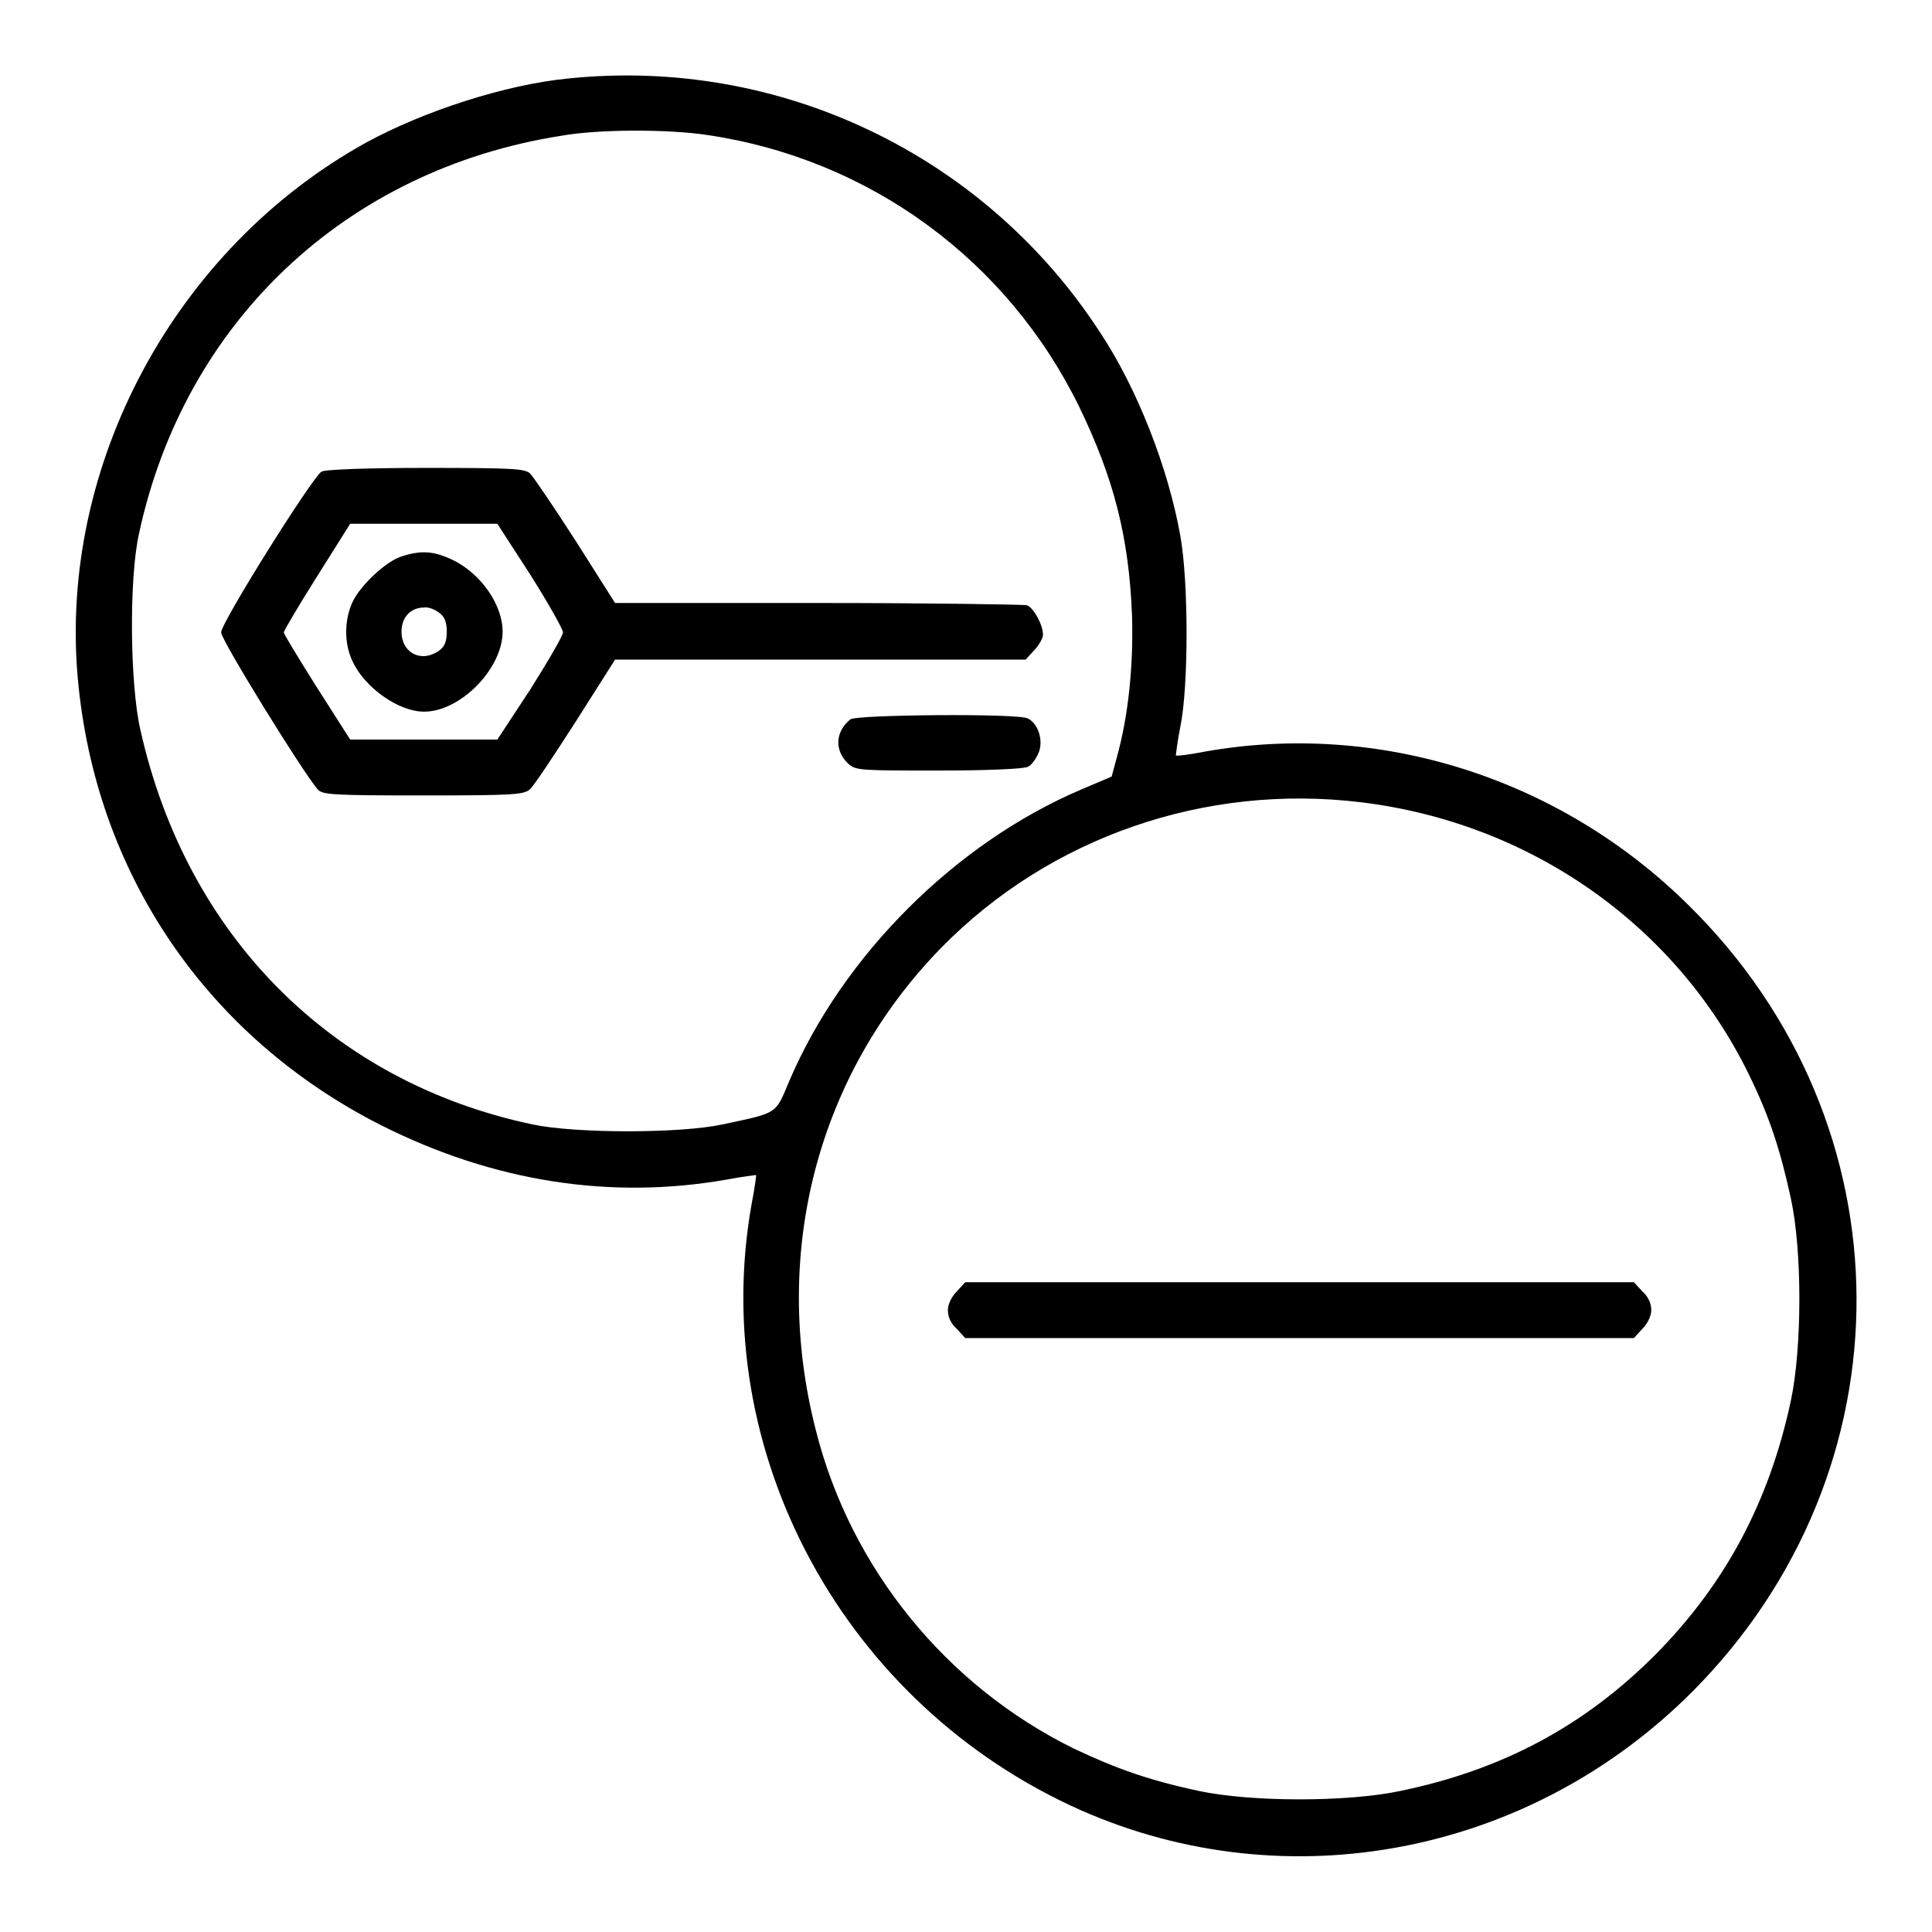<?xml version="1.0" encoding="utf-8"?>
<!-- Svg Vector Icons : http://www.onlinewebfonts.com/icon -->
<!DOCTYPE svg PUBLIC "-//W3C//DTD SVG 1.1//EN" "http://www.w3.org/Graphics/SVG/1.1/DTD/svg11.dtd">
<svg version="1.1" xmlns="http://www.w3.org/2000/svg" xmlns:xlink="http://www.w3.org/1999/xlink" x="0px" y="0px" viewBox="0 0 256 256" enable-background="new 0 0 256 256" xml:space="preserve">
<g><g><g><path fill="#000000" d="M75.3,10.4c-8.3,0.8-19.1,4.3-26.8,8.5C23.2,32.9,7.8,61.6,10.3,89.8c2.3,25.9,17.1,47.6,40.2,59.3c14.9,7.5,30.4,9.9,45.8,7.2c2.1-0.4,3.8-0.6,3.9-0.6c0,0.1-0.2,1.8-0.6,3.8c-5.9,33,12.3,66.5,43.7,80.4c27.3,12,59.3,5.9,80.9-15.7c29.2-29.3,29.1-75.2-0.5-104.3c-17.1-16.9-41.1-24.4-64.1-20.3c-2,0.4-3.7,0.6-3.8,0.5c0,0,0.2-1.8,0.6-3.8c1.1-5.3,1.1-19.2,0-25.3c-1.6-9-5.7-19.5-10.6-26.9C130.5,20.5,103.3,7.5,75.3,10.4z M93.8,17.9c21.5,3.2,39.7,16.6,49.2,36c4.6,9.5,6.6,17.3,7,27.7c0.2,6.7-0.5,13.3-2,18.7l-0.7,2.6l-4,1.7c-16.7,7.1-31.6,22-38.7,38.6c-1.9,4.5-1.4,4.2-8.9,5.8c-5.6,1.2-19.4,1.2-25.1,0c-26.6-5.6-45.9-25-52-52.3c-1.4-6.1-1.5-20-0.2-25.9c6-28.1,27.4-48.3,55.9-52.8C79.3,17.1,88.6,17.1,93.8,17.9z M180.3,106.3c22.4,2.7,41.7,16.2,51.4,36c2.8,5.7,4.2,10.1,5.6,16.5c1.5,6.9,1.5,19.7,0,26.8c-2.9,13.5-8.7,24.3-18,33.7c-9.4,9.4-20.2,15.2-33.7,18c-7,1.5-19.8,1.5-26.8,0c-6.5-1.4-10.8-2.9-16.5-5.6c-16.9-8.3-29.6-23.9-34.2-42.2c-6-23.4,0.2-47.1,16.6-63.9C139.1,110.9,159.7,103.8,180.3,106.3z"/><path fill="#000000" d="M42.6,62.5c-1.2,0.7-13.3,20-13.3,21.3c0,1,10.8,18.5,12.8,20.8c0.6,0.7,1.9,0.8,13.9,0.8c12,0,13.4-0.1,14.2-0.8c0.5-0.4,3.2-4.5,6.1-9l5.2-8.2h27.2h27.2l1.1-1.2c0.6-0.6,1.2-1.6,1.2-2.1c0-1.3-1.2-3.5-2.1-3.9c-0.4-0.1-12.9-0.3-27.7-0.3H81.5l-5.2-8.2c-2.9-4.5-5.6-8.5-6.1-9C69.4,62.1,68,62,56.3,62C49,62,43,62.2,42.6,62.5z M70.3,76.2c2.4,3.8,4.3,7.2,4.3,7.6c0,0.4-1.9,3.7-4.3,7.5L65.9,98h-9.7h-9.8L42,91.1c-2.4-3.8-4.4-7.1-4.4-7.3s2-3.6,4.4-7.4l4.4-7h9.8h9.7L70.3,76.2z"/><path fill="#000000" d="M53.3,73.7c-2.1,0.6-5.6,3.9-6.6,6.1c-1.1,2.4-1.1,5.5,0,7.8c1.6,3.5,6.1,6.7,9.5,6.7c4.8,0,10.4-5.7,10.4-10.6c0-3.6-2.9-7.7-6.6-9.5C57.5,73,55.8,72.9,53.3,73.7z M58.2,81.2c0.7,0.5,1,1.2,1,2.5c0,1.3-0.3,2-1,2.5c-2.4,1.7-5,0.3-5-2.5c0-1.9,1.2-3.2,3-3.2C56.8,80.4,57.7,80.8,58.2,81.2z"/><path fill="#000000" d="M112.7,95.3c-2,1.6-2.2,4.1-0.3,5.9c1,0.9,1.6,0.9,12,0.9c6.1,0,11.3-0.2,11.8-0.5c0.5-0.2,1.1-1.1,1.4-1.8c0.7-1.6,0-3.9-1.4-4.6C135,94.5,113.6,94.7,112.7,95.3z"/><path fill="#000000" d="M126.8,171.1c-0.7,0.7-1.2,1.7-1.2,2.5c0,0.9,0.4,1.8,1.2,2.5l1.1,1.2h44.3h44.3l1.1-1.2c0.7-0.7,1.2-1.7,1.2-2.5c0-0.9-0.4-1.8-1.2-2.5l-1.1-1.2h-44.3h-44.3L126.8,171.1z"/></g></g></g>
</svg>
